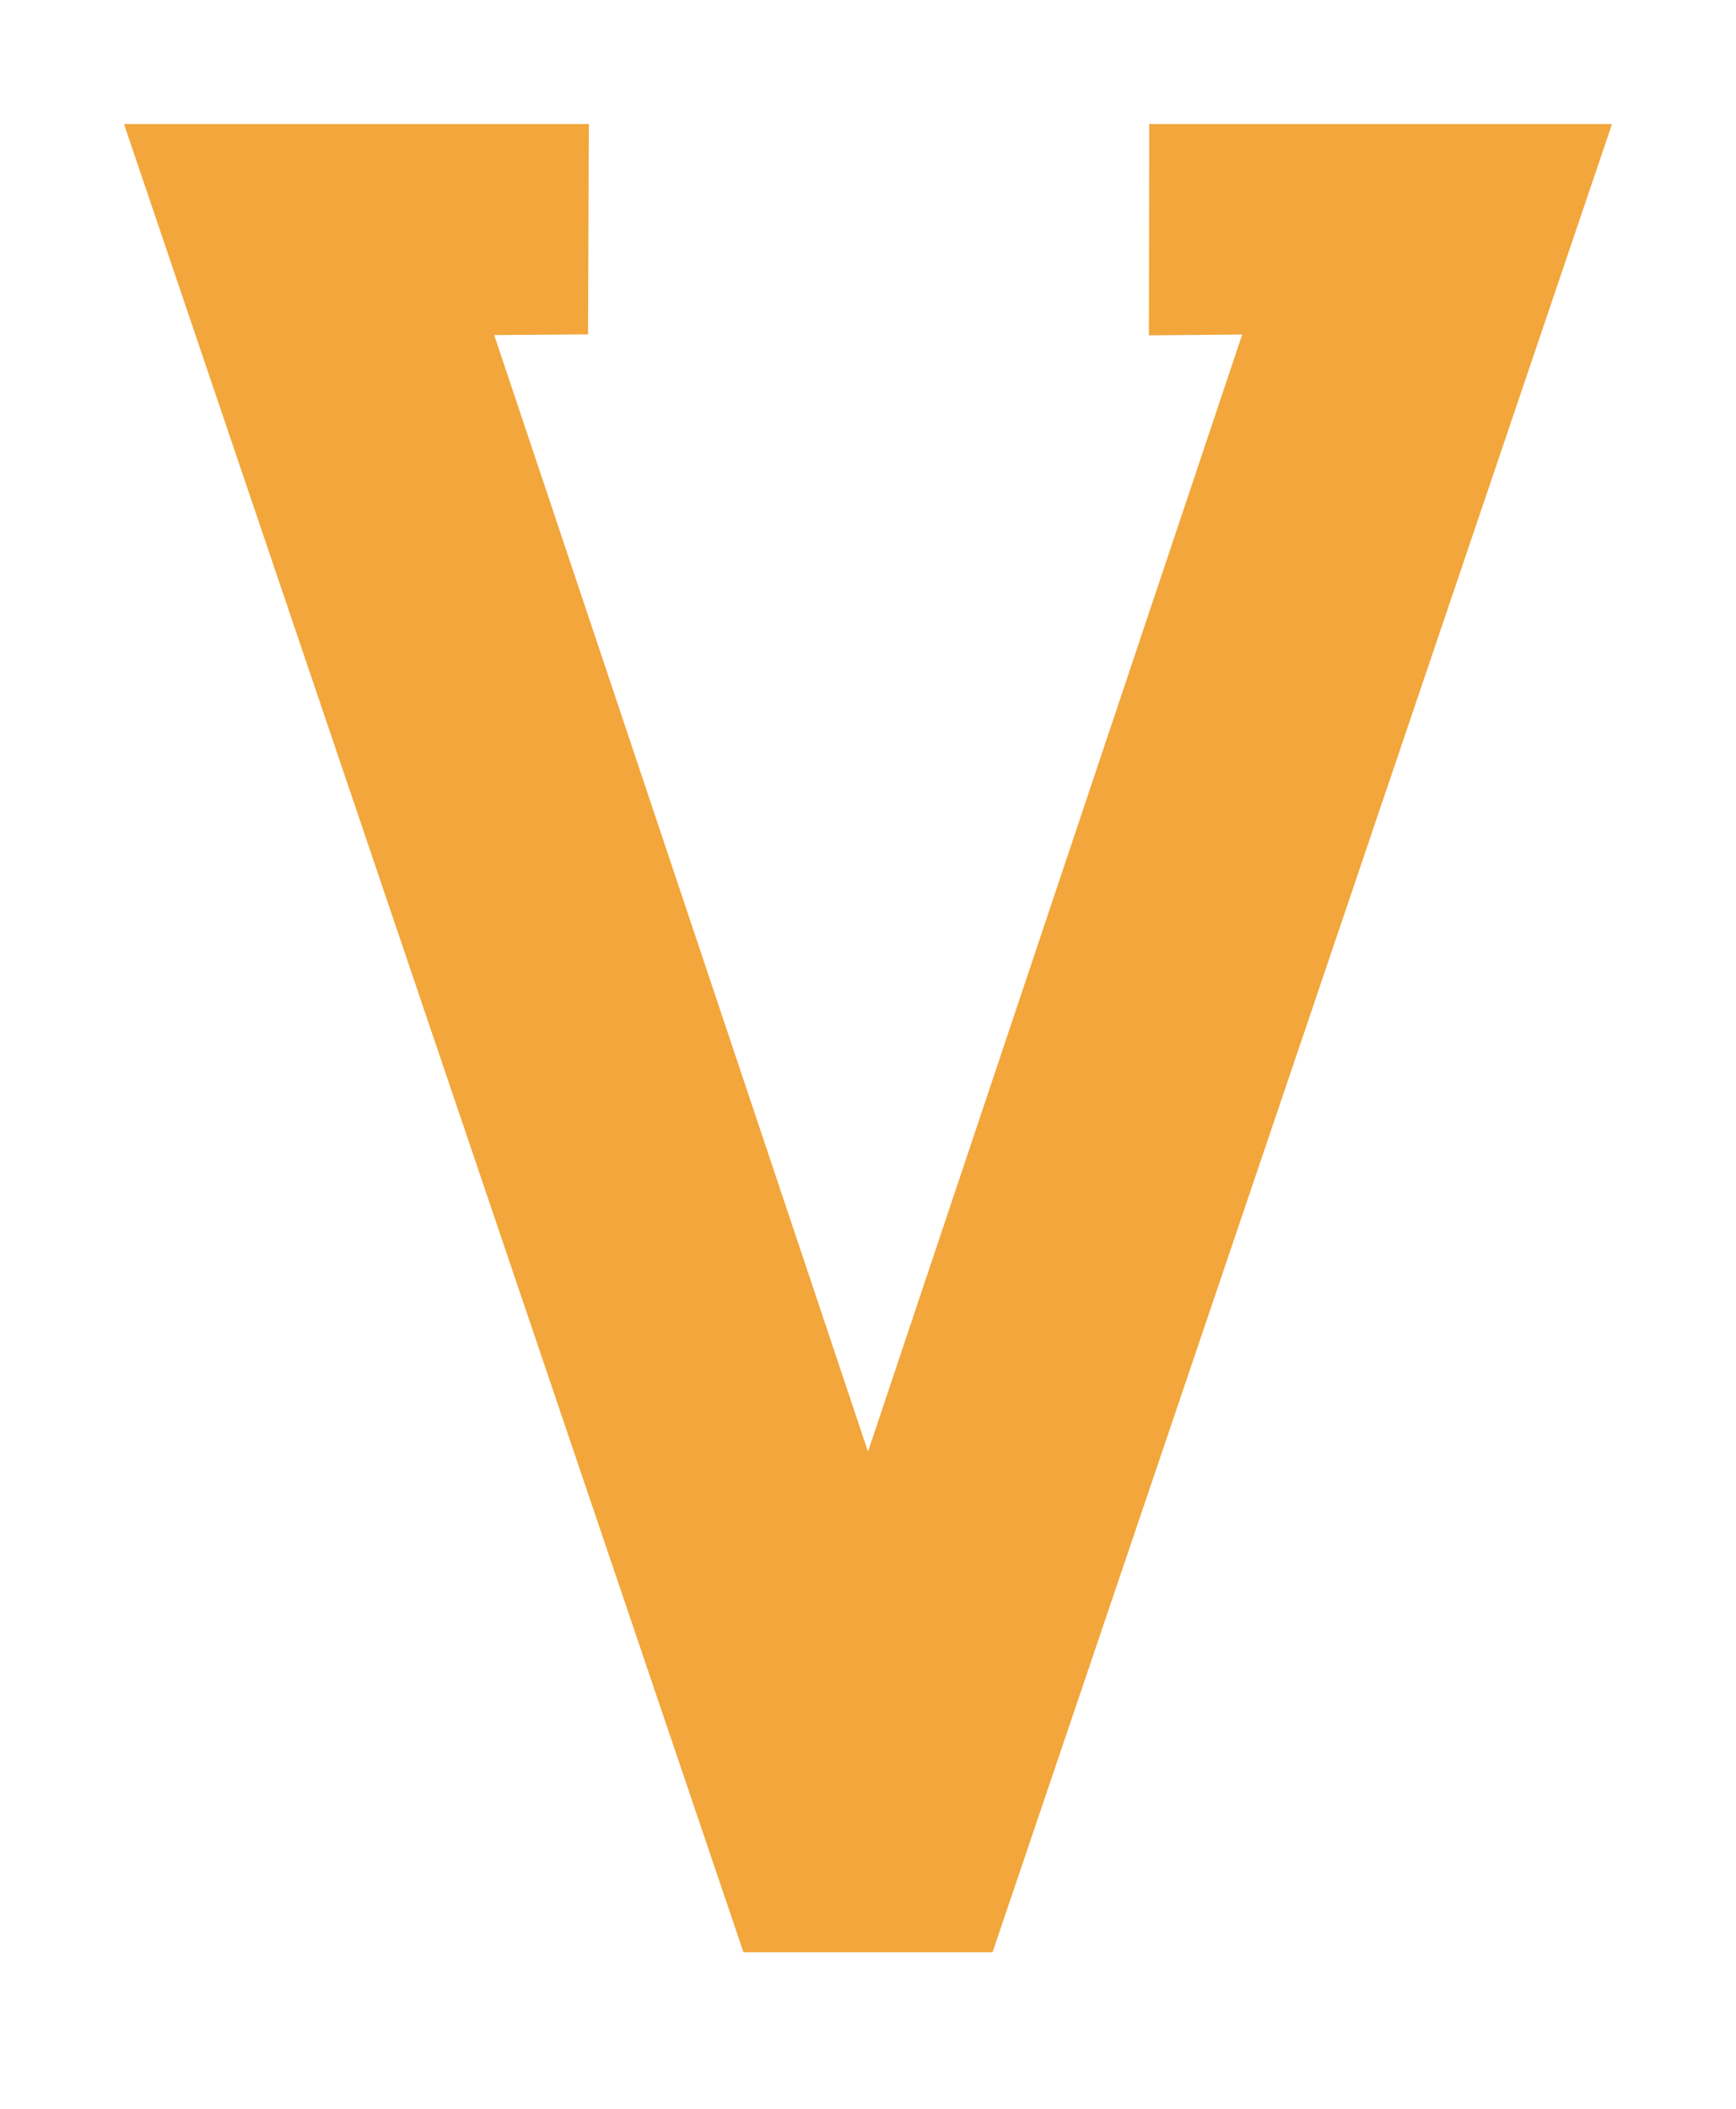 <?xml version="1.0" encoding="UTF-8"?>
<svg id="Layer_1" data-name="Layer 1" xmlns="http://www.w3.org/2000/svg" viewBox="0 0 126 153">
  <defs>
    <style>
      .cls-1 {
        fill: #f2a63b;
      }
    </style>
  </defs>
  <polygon class="cls-1" points="117 9 83.41 9 83.39 24.33 90.16 24.27 63 105.32 35.87 24.31 42.68 24.26 42.74 9 9 9 53.96 141.64 72.04 141.64 117 9"/>
</svg>